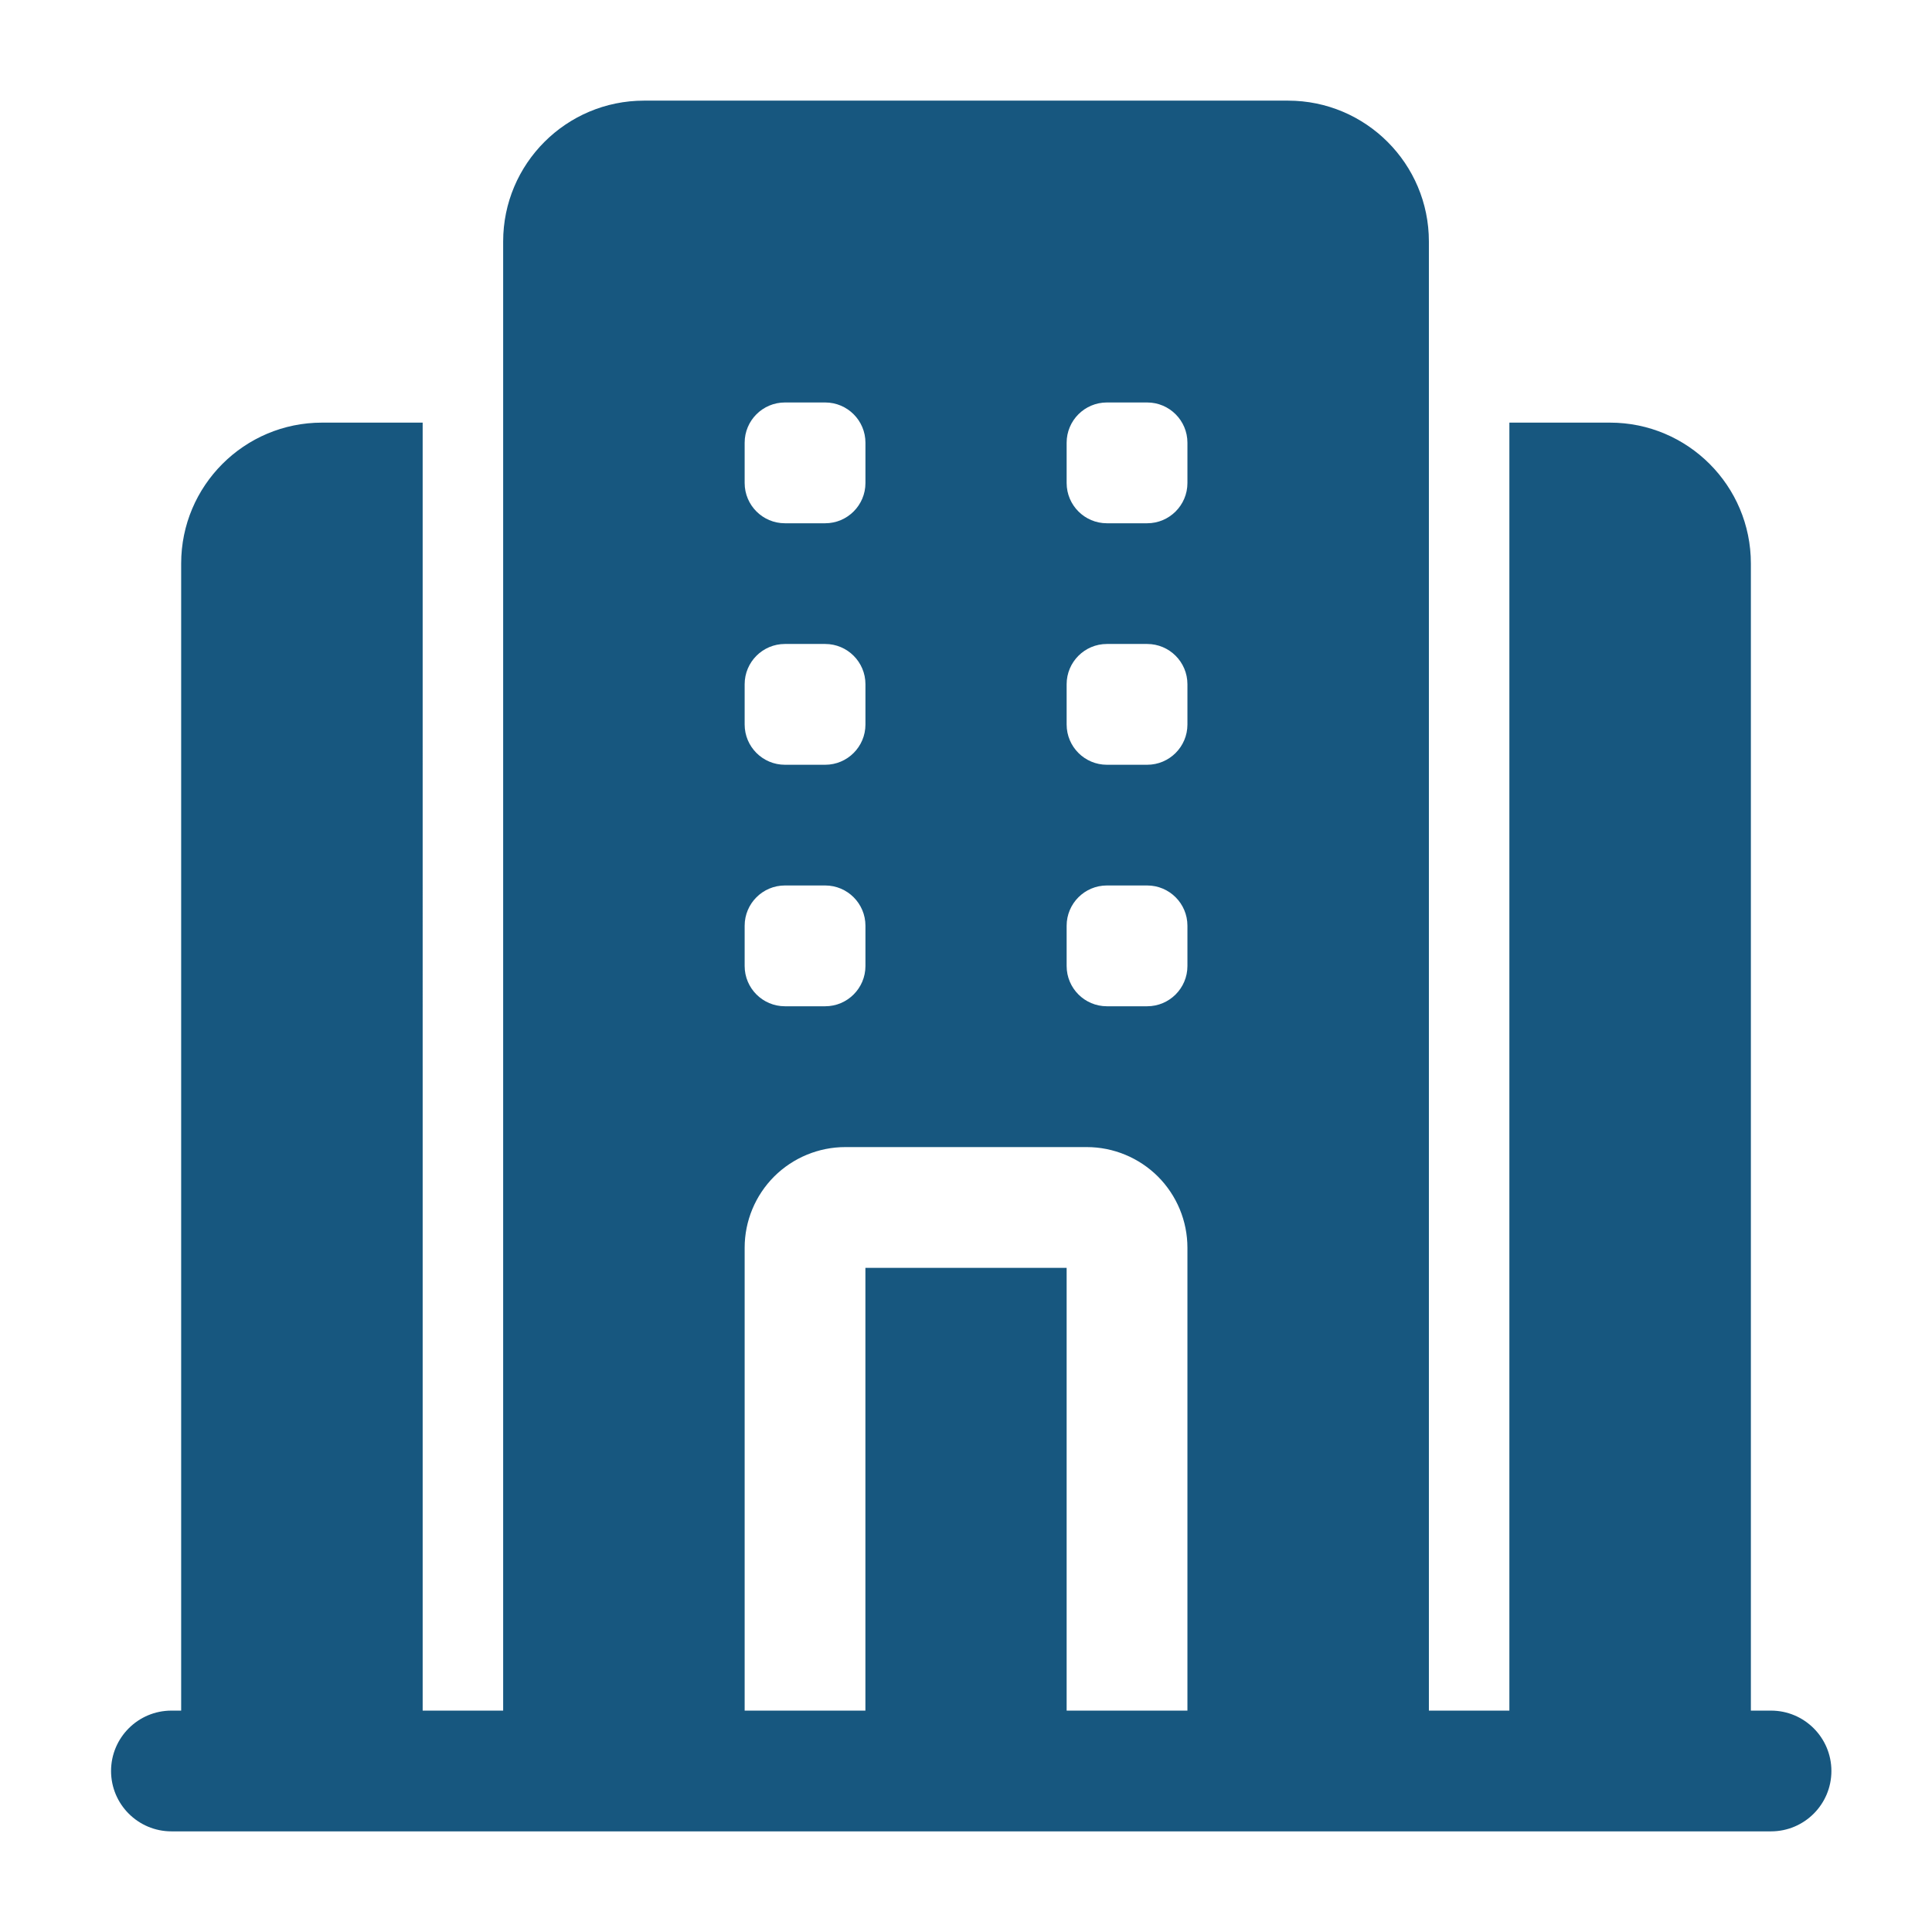 <?xml version="1.0" encoding="UTF-8"?>
<svg id="uuid-5aa66cd7-448b-469d-b2da-db7ac3ec103b" data-name="Warstwa 1" xmlns="http://www.w3.org/2000/svg" viewBox="0 0 512 512">
  <defs>
    <style>
      .uuid-fa3df443-6b21-4faf-862e-86d447ba4b91 {
        fill: #17577f;
        fill-rule: evenodd;
        stroke-width: 0px;
      }
    </style>
  </defs>
  <path class="uuid-fa3df443-6b21-4faf-862e-86d447ba4b91" d="m469.33,453.33h-5.33V149.33c0-20.61-16.73-37.33-37.33-37.33h-26.67v341.33h-21.33V64c0-20.61-16.73-37.33-37.33-37.33h-170.67c-20.61,0-37.33,16.73-37.33,37.33v389.33h-21.33V112h-26.67c-20.61,0-37.33,16.73-37.33,37.33v304h-2.58c-8.83,0-16,7.17-16,16s7.17,16,16,16h423.91c8.83,0,16-7.17,16-16s-7.17-16-16-16ZM282.67,117.33c0-5.89,4.78-10.67,10.67-10.67h10.67c5.89,0,10.67,4.78,10.67,10.67v10.67c0,5.89-4.78,10.67-10.67,10.67h-10.67c-5.89,0-10.67-4.78-10.67-10.67v-10.67Zm0,64c0-5.89,4.78-10.67,10.67-10.67h10.67c5.89,0,10.67,4.78,10.67,10.67v10.67c0,5.89-4.78,10.67-10.67,10.67h-10.67c-5.89,0-10.67-4.78-10.67-10.67v-10.67Zm0,64c0-5.89,4.78-10.67,10.67-10.67h10.67c5.89,0,10.67,4.78,10.67,10.67v10.67c0,5.89-4.78,10.67-10.67,10.67h-10.67c-5.89,0-10.67-4.78-10.67-10.67v-10.67Zm-85.33-128c0-5.89,4.78-10.67,10.67-10.67h10.67c5.89,0,10.67,4.78,10.67,10.67v10.67c0,5.89-4.78,10.67-10.67,10.67h-10.67c-5.89,0-10.67-4.78-10.67-10.67v-10.67Zm0,64c0-5.89,4.78-10.67,10.67-10.67h10.67c5.89,0,10.67,4.78,10.67,10.67v10.67c0,5.89-4.78,10.67-10.67,10.67h-10.67c-5.89,0-10.67-4.78-10.67-10.67v-10.67Zm0,64c0-5.89,4.78-10.67,10.67-10.67h10.67c5.89,0,10.67,4.78,10.67,10.67v10.67c0,5.89-4.78,10.67-10.67,10.67h-10.67c-5.89,0-10.67-4.78-10.67-10.67v-10.67Zm85.33,208v-117.33h-53.33v117.33h-32v-122.67c0-7.08,2.82-13.85,7.81-18.86,5.01-4.99,11.8-7.81,18.86-7.81h64c7.06,0,13.85,2.82,18.86,7.81,4.99,5.01,7.81,11.78,7.81,18.86v122.67h-32Z"/>
</svg>